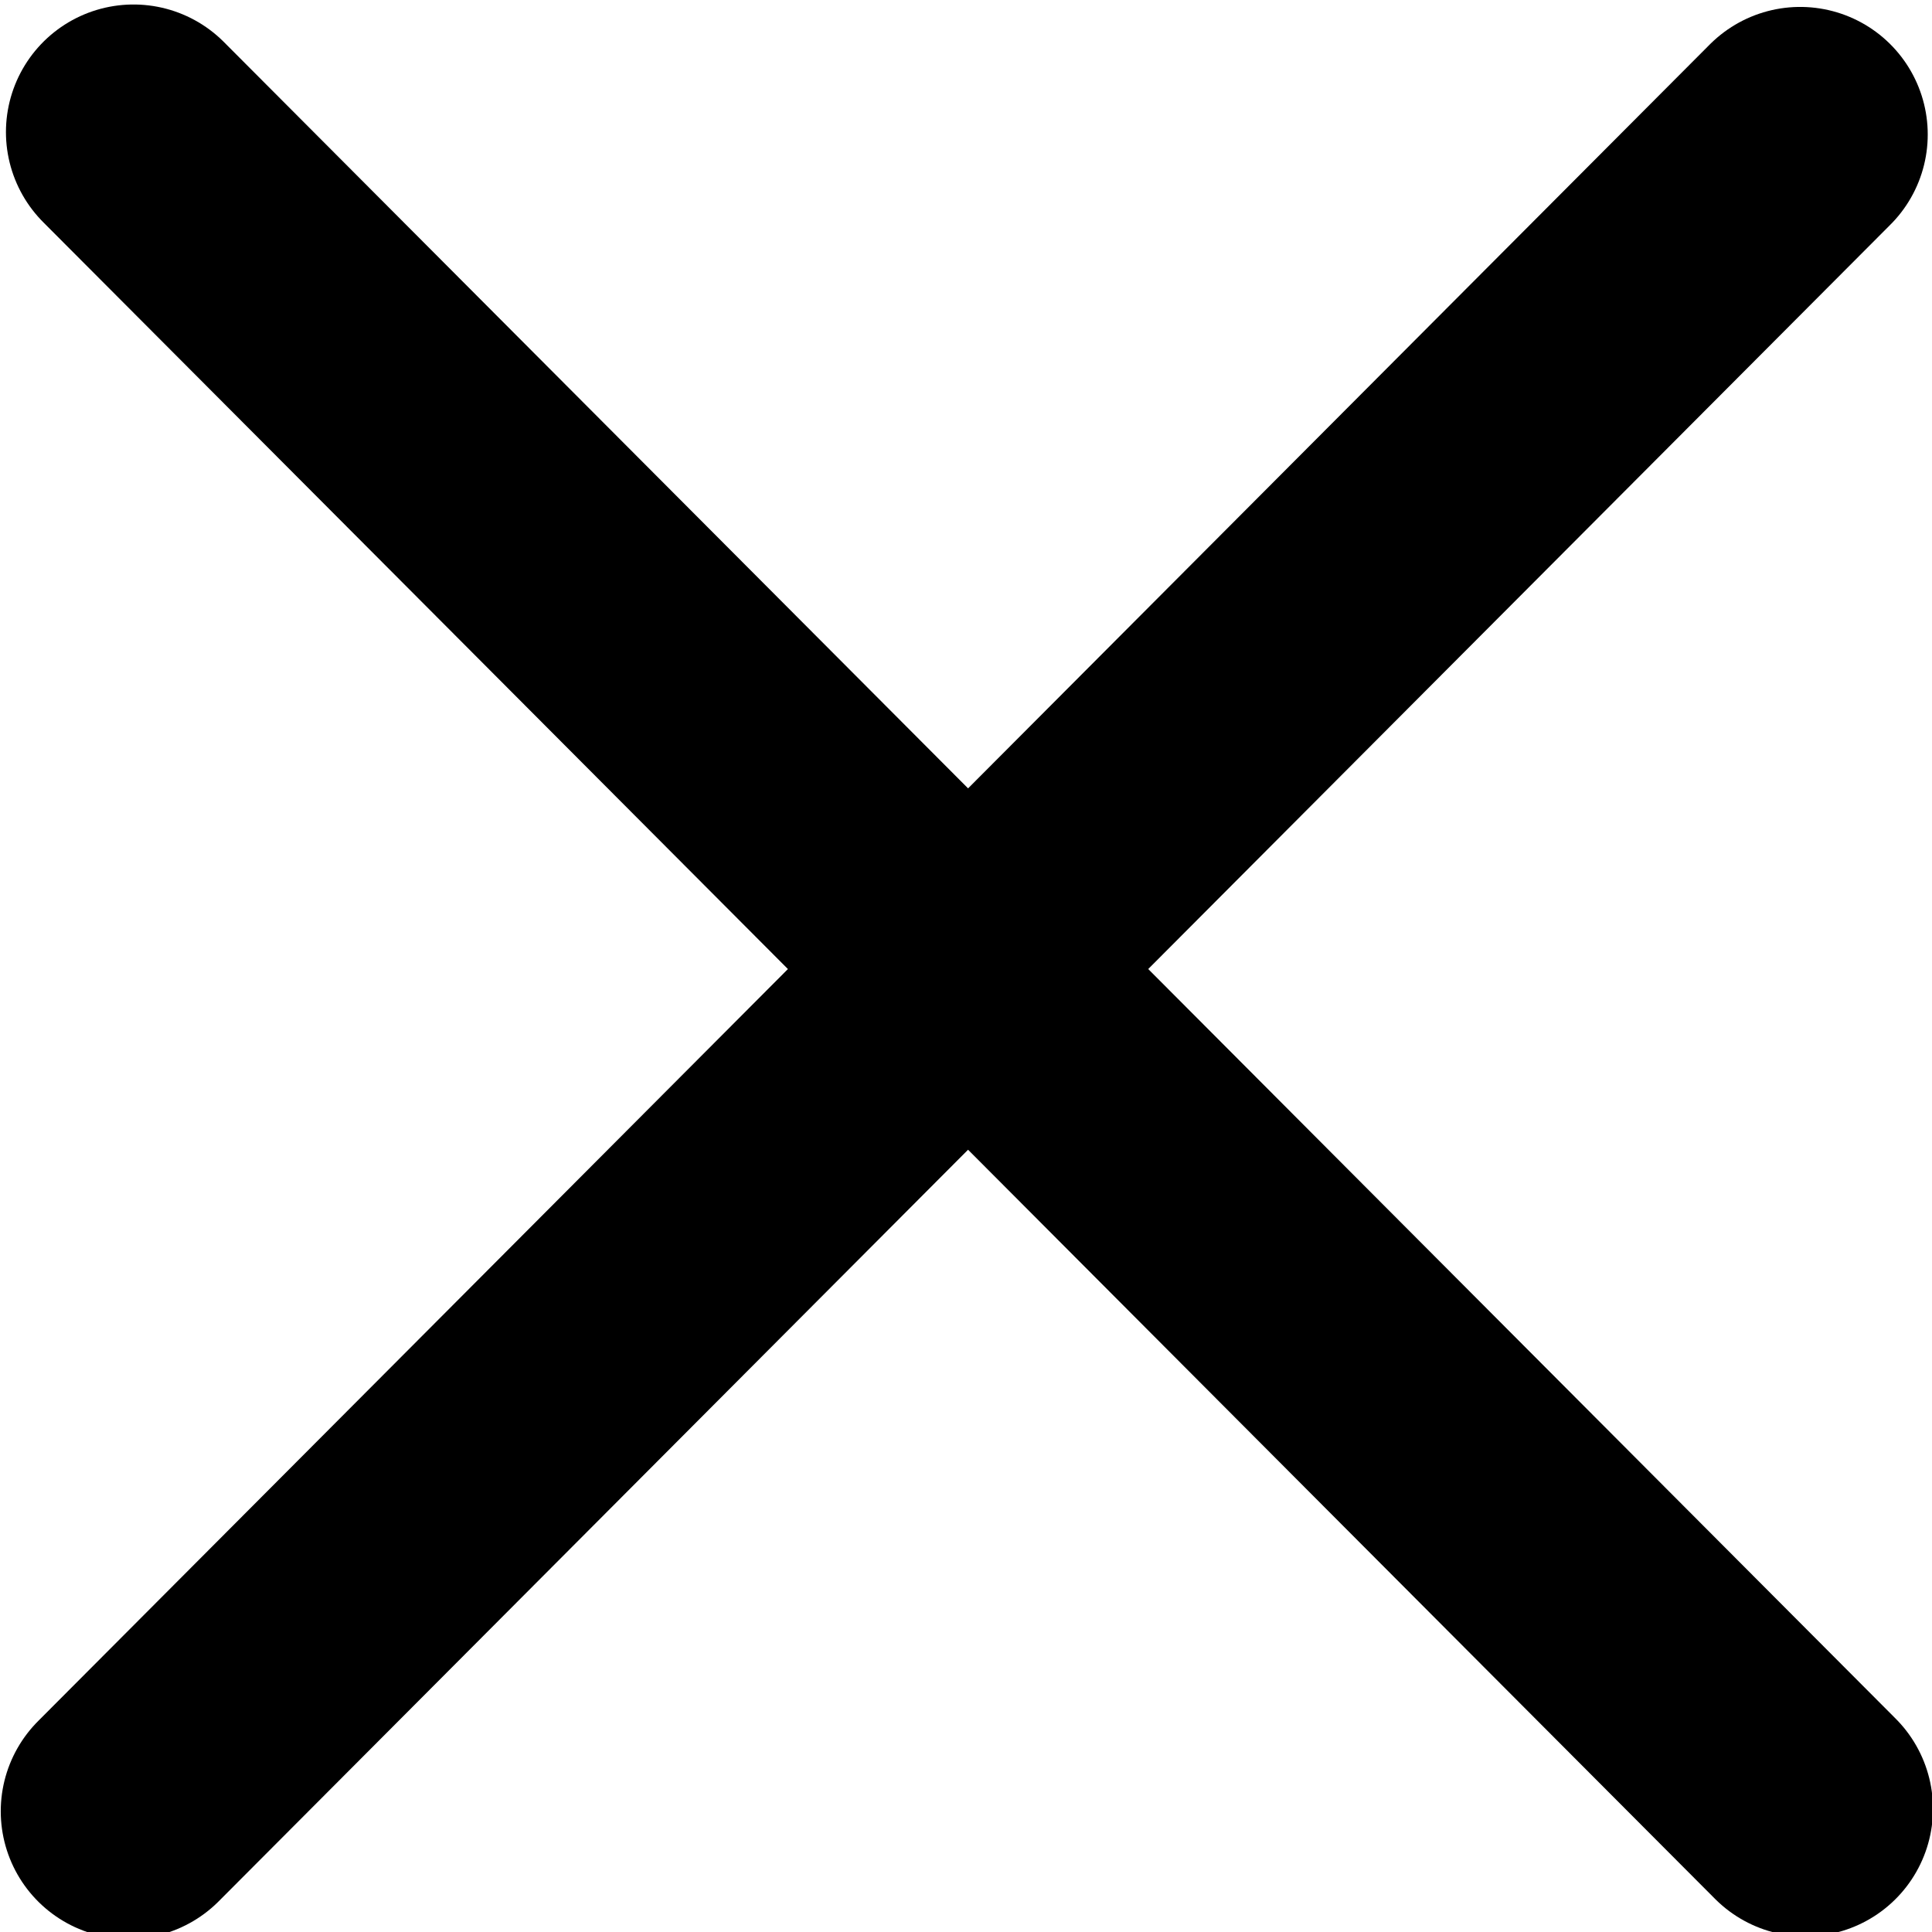 <?xml version="1.0" encoding="UTF-8" standalone="no"?>
<svg
   xmlns:dc="http://purl.org/dc/elements/1.1/"
   xmlns:cc="http://creativecommons.org/ns#"
   xmlns:rdf="http://www.w3.org/1999/02/22-rdf-syntax-ns#"
   xmlns:svg="http://www.w3.org/2000/svg"
   xmlns="http://www.w3.org/2000/svg"
   xmlns:sodipodi="http://sodipodi.sourceforge.net/DTD/sodipodi-0.dtd"
   xmlns:inkscape="http://www.inkscape.org/namespaces/inkscape"
   width="72px"
   height="72px"
   viewBox="0 0 72 72"
   id="emoji"
   version="1.1"
   sodipodi:docname="croix_noire.svg"
   inkscape:version="0.92.5 (2060ec1f9f, 2020-04-08)">
  <defs
     id="defs16" />
  <sodipodi:namedview
     pagecolor="#ffffff"
     bordercolor="#666666"
     borderopacity="1"
     objecttolerance="10"
     gridtolerance="10"
     guidetolerance="10"
     inkscape:pageopacity="0"
     inkscape:pageshadow="2"
     inkscape:window-width="1594"
     inkscape:window-height="851"
     id="namedview14"
     showgrid="false"
     inkscape:zoom="6.4483426"
     inkscape:cx="21.837931"
     inkscape:cy="40.042924"
     inkscape:window-x="326"
     inkscape:window-y="27"
     inkscape:window-maximized="0"
     inkscape:current-layer="emoji"
     inkscape:document-rotation="0" />
  <g
     id="color"
     transform="matrix(1.546,0,0,2.255,-19.789,-40.695)"
     style="fill:#000000;fill-opacity:1.0" />
  <g
     id="hair"
     transform="matrix(1.546,0,0,2.255,-19.789,-40.695)"
     style="fill:#000000;fill-opacity:1.0" />
  <g
     id="skin"
     transform="matrix(1.546,0,0,2.255,-19.789,-40.695)"
     style="fill:#000000;fill-opacity:1.0" />
  <g
     id="skin-shadow"
     transform="matrix(1.546,0,0,2.255,-19.789,-40.695)"
     style="fill:#000000;fill-opacity:1.0" />
  <line
     x1="4.782"
     x2="67.087"
     y1="67.501"
     y2="5.012"
     stroke-miterlimit="10"
     id="line8"
     style="fill:#000000;fill-opacity:1;stroke:#000000;stroke-width:9.508;stroke-linecap:round;stroke-linejoin:round;stroke-miterlimit:10;stroke-dasharray:none;stroke-opacity:1" />
  <line
     x1="4.976"
     x2="67.282"
     y1="4.922"
     y2="67.409"
     stroke-miterlimit="10"
     id="line10"
     style="opacity:0.998;fill:#000000;fill-opacity:1;stroke:#000000;stroke-width:9.509;stroke-linecap:round;stroke-linejoin:round;stroke-miterlimit:10;stroke-dasharray:none;stroke-opacity:1" />
</svg>
